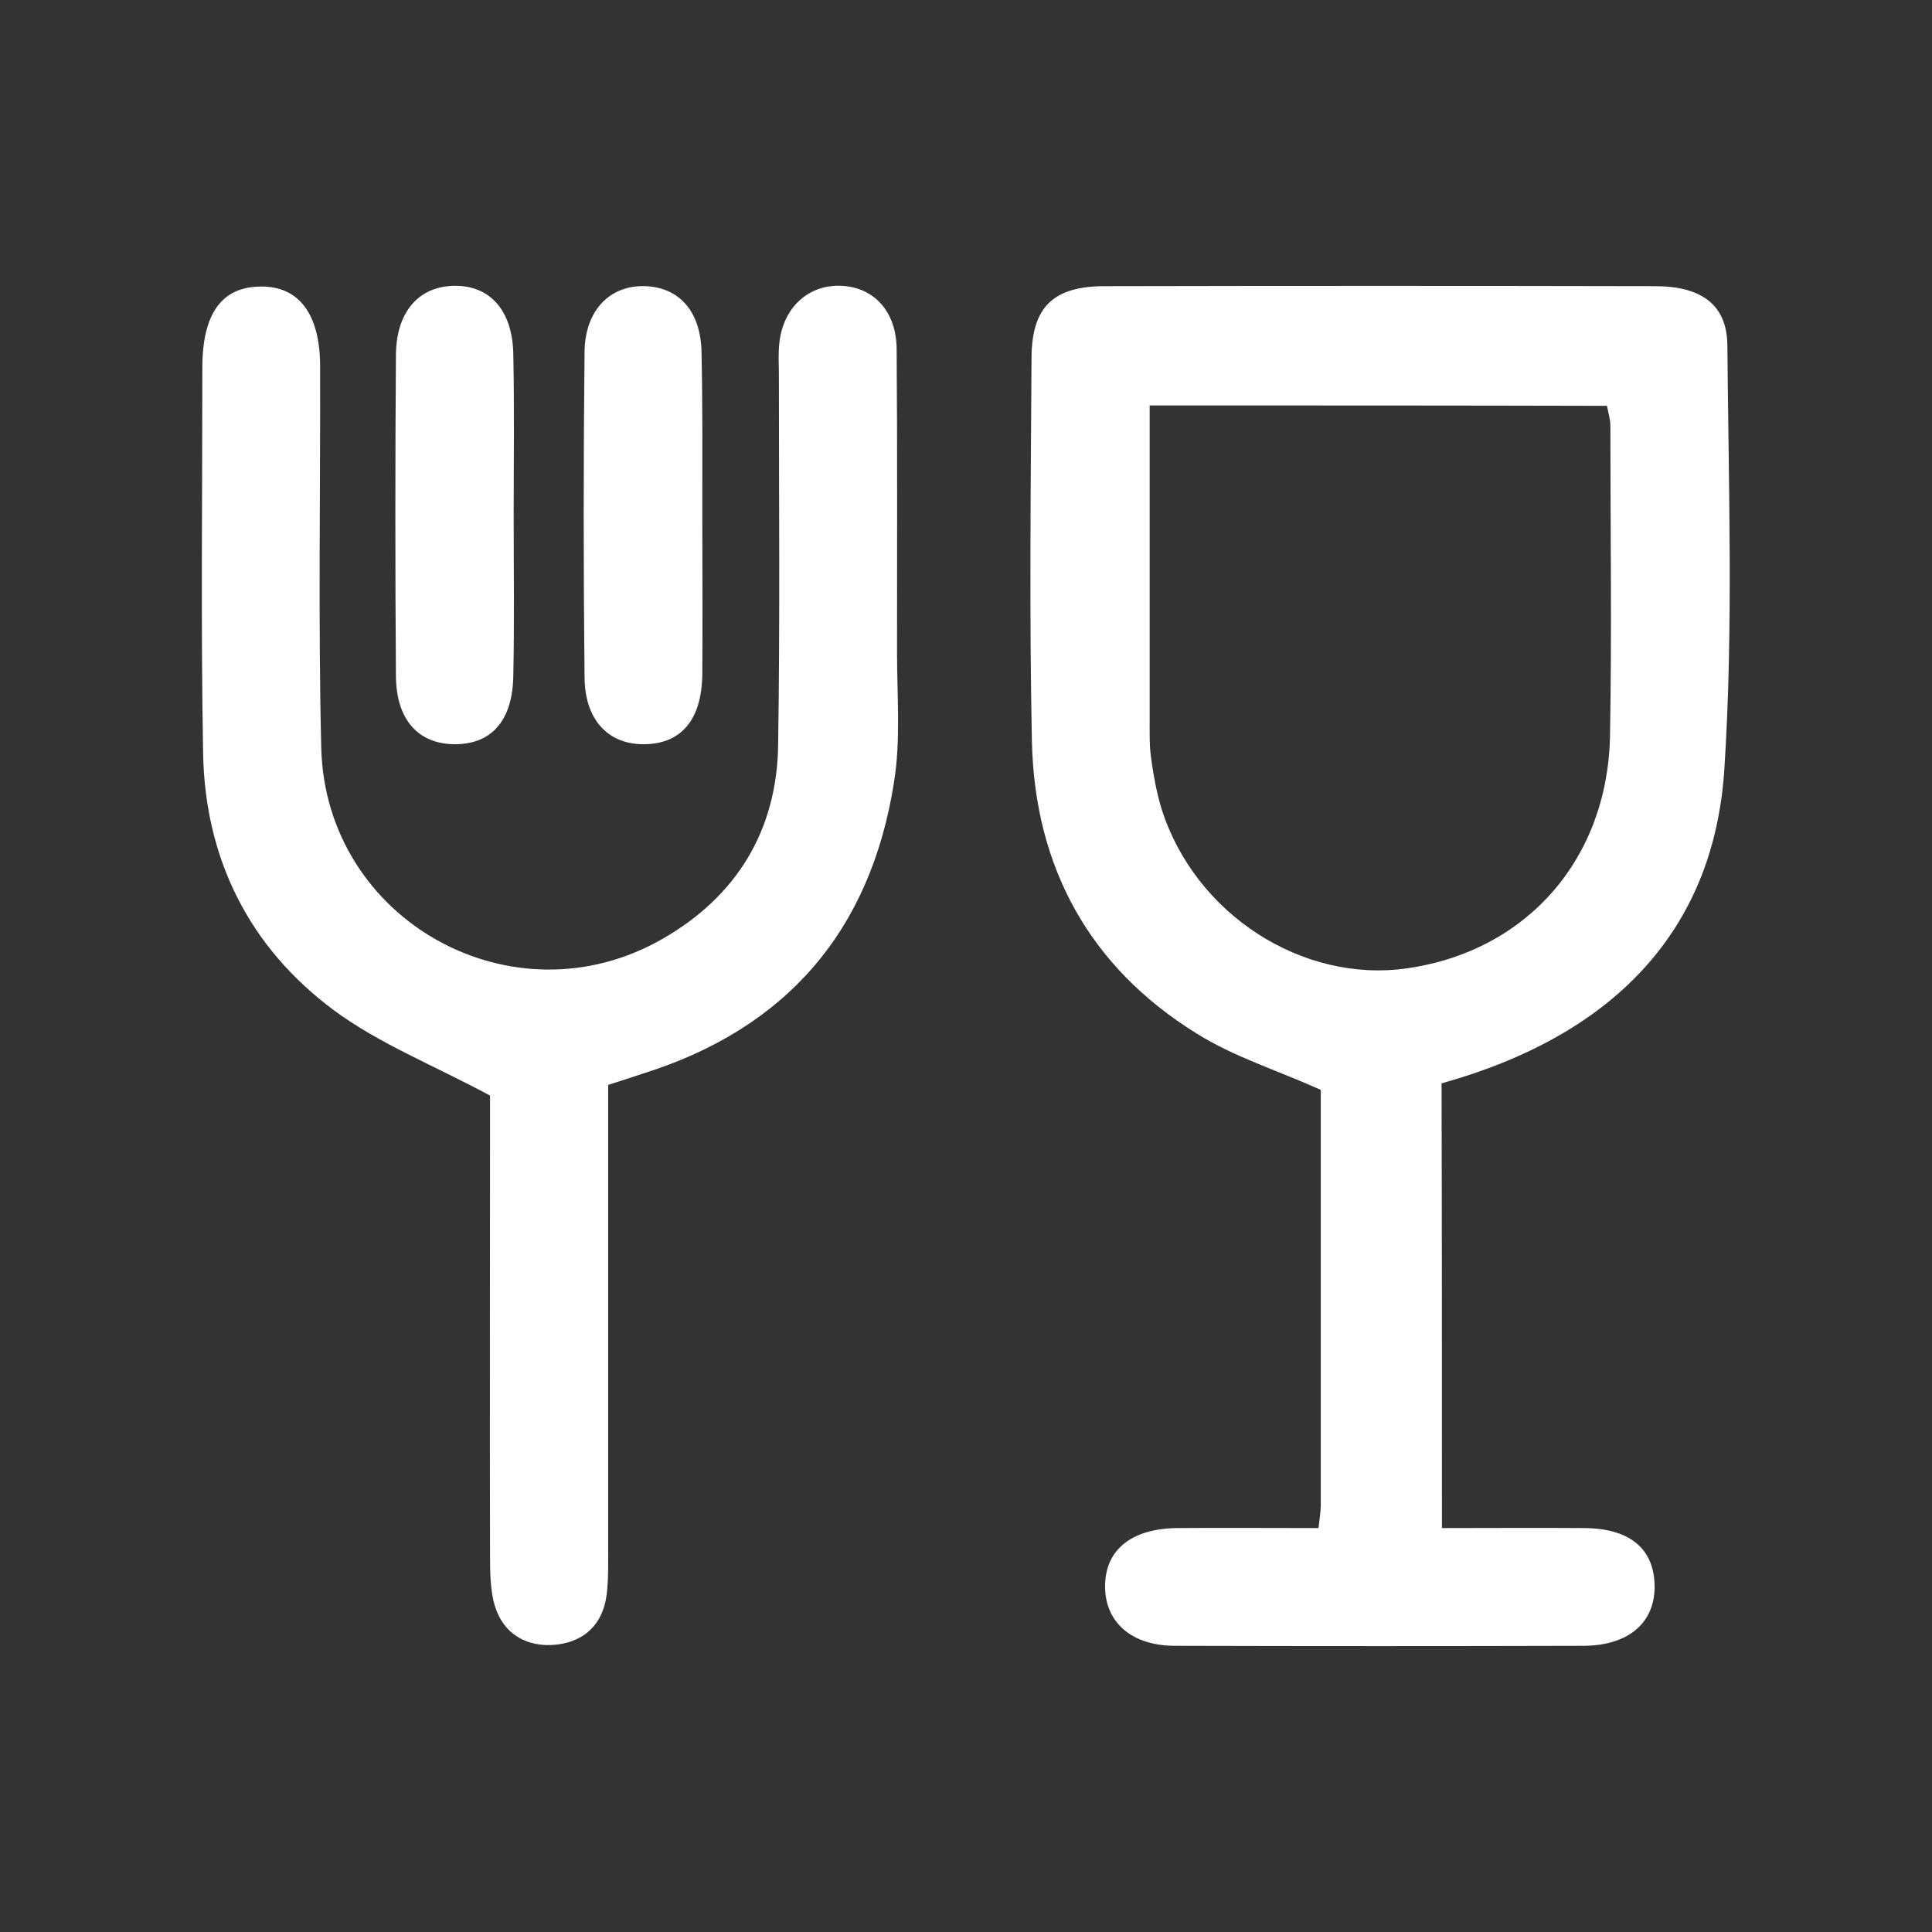 <?xml version="1.0" encoding="utf-8"?>
<!-- Generator: Adobe Illustrator 24.1.0, SVG Export Plug-In . SVG Version: 6.00 Build 0)  -->
<svg version="1.1" id="Layer_1" xmlns="http://www.w3.org/2000/svg" xmlns:xlink="http://www.w3.org/1999/xlink" x="0px" y="0px"
	 viewBox="0 0 507 507" style="enable-background:new 0 0 507 507;" xml:space="preserve">
<rect x="0" y="0" width="507" height="507" fill="#333333" stroke="none"/>
<style type="text/css">
	.st0{fill:#FFFFFF;}
</style>
<g>
	<path class="st0" d="M378.4,401c12.8,0,25.1-0.1,37.4,0c11.8,0.1,18.1,5.3,18.4,14.8c0.3,9.8-6.6,16-18.5,16.1
		c-35.8,0.1-71.5,0.1-107.3,0c-11.3,0-18.2-6-18.4-15.2c-0.2-9.7,6.6-15.5,18.7-15.7c12.3-0.1,24.6,0,37.3,0
		c0.3-2.7,0.6-4.3,0.6-5.9c0-36.8,0-73.5,0-109.1c-11.6-5.2-22.9-8.7-32.6-14.8c-28.1-17.4-42.4-43.6-43.2-76.4
		c-0.7-33.7-0.3-67.4-0.1-101.1c0.1-13.2,5.8-18.6,19.2-18.6c48.1-0.1,96.3-0.1,144.4,0c12.1,0,18.9,4.8,19,15.5
		c0.3,37.1,1.6,74.4-0.8,111.4c-2.8,42.3-29.1,69.7-74.2,82.3C378.4,322.7,378.4,361.3,378.4,401z M301.7,106.4
		c0,28.2,0,55.3,0,82.4c0,3.4-0.1,6.9,0.4,10.3c0.6,4.4,1.4,8.8,2.7,13.1c8.7,27.6,36.9,45.9,64.5,41.9c31.3-4.5,52.6-28.6,53.2-61
		c0.5-27.1,0.1-54.3,0.1-81.4c0-1.6-0.5-3.2-0.9-5.2C381.9,106.4,342.5,106.4,301.7,106.4z"/>
	<path class="st0" d="M159.6,284.7c0,40.9,0,81.1,0,121.4c0,4.1,0.1,8.3-0.4,12.4c-1.1,8.4-6.7,12.9-14.7,13.2
		c-7.6,0.2-13.2-3.9-15-11.6c-0.8-3.6-0.9-7.5-0.9-11.3c-0.1-37.5,0-75,0-112.5c0-3.7,0-7.5,0-8.8c-14.9-8-29.1-13.6-41-22.4
		c-22.2-16.5-33.8-39.7-34.3-67.4c-0.6-33.7-0.2-67.4-0.2-101.2c0-14.2,5.1-21.2,15.2-21.3C78.4,75,84,82.4,84,96.1
		c0.1,33.4-0.5,66.8,0.3,100.1c1.1,45.4,50.4,72.8,89.7,50.1c19.3-11.1,29.9-28.4,30.2-50.8c0.5-32.3,0.2-64.7,0.2-97
		c0-2.8-0.2-5.5,0.1-8.3c0.9-9.4,7.6-15.6,16.3-15.2c8.6,0.4,14.5,6.8,14.5,16.8c0.2,26.5,0.1,53,0.1,79.5c0,11.4,1,22.9-0.8,34
		c-6.1,38.9-28.2,64.7-66.1,76.5C165.9,282.7,163.3,283.5,159.6,284.7z"/>
	<path class="st0" d="M134.8,135.2c0,14.1,0.2,28.1-0.1,42.2c-0.2,11.7-5.7,17.9-15.3,17.9c-9.5,0-15.4-6.3-15.5-17.8
		c-0.2-28.1-0.2-56.3,0-84.4c0.1-11.4,6.1-18,15.4-18.1c9.3-0.1,15.2,6.5,15.4,17.9C135,107.1,134.8,121.2,134.8,135.2z"/>
	<path class="st0" d="M184.3,134.9c0,14.1,0.1,28.1,0,42.2c-0.2,11.8-5.5,18-15,18.2c-9.5,0.2-15.8-6.2-15.9-17.5
		c-0.3-28.5-0.3-57,0-85.4c0.1-11.1,6.8-17.7,16.1-17.3c8.9,0.4,14.5,6.8,14.6,17.6C184.4,106.8,184.3,120.9,184.3,134.9z"/>
</g>
</svg>
